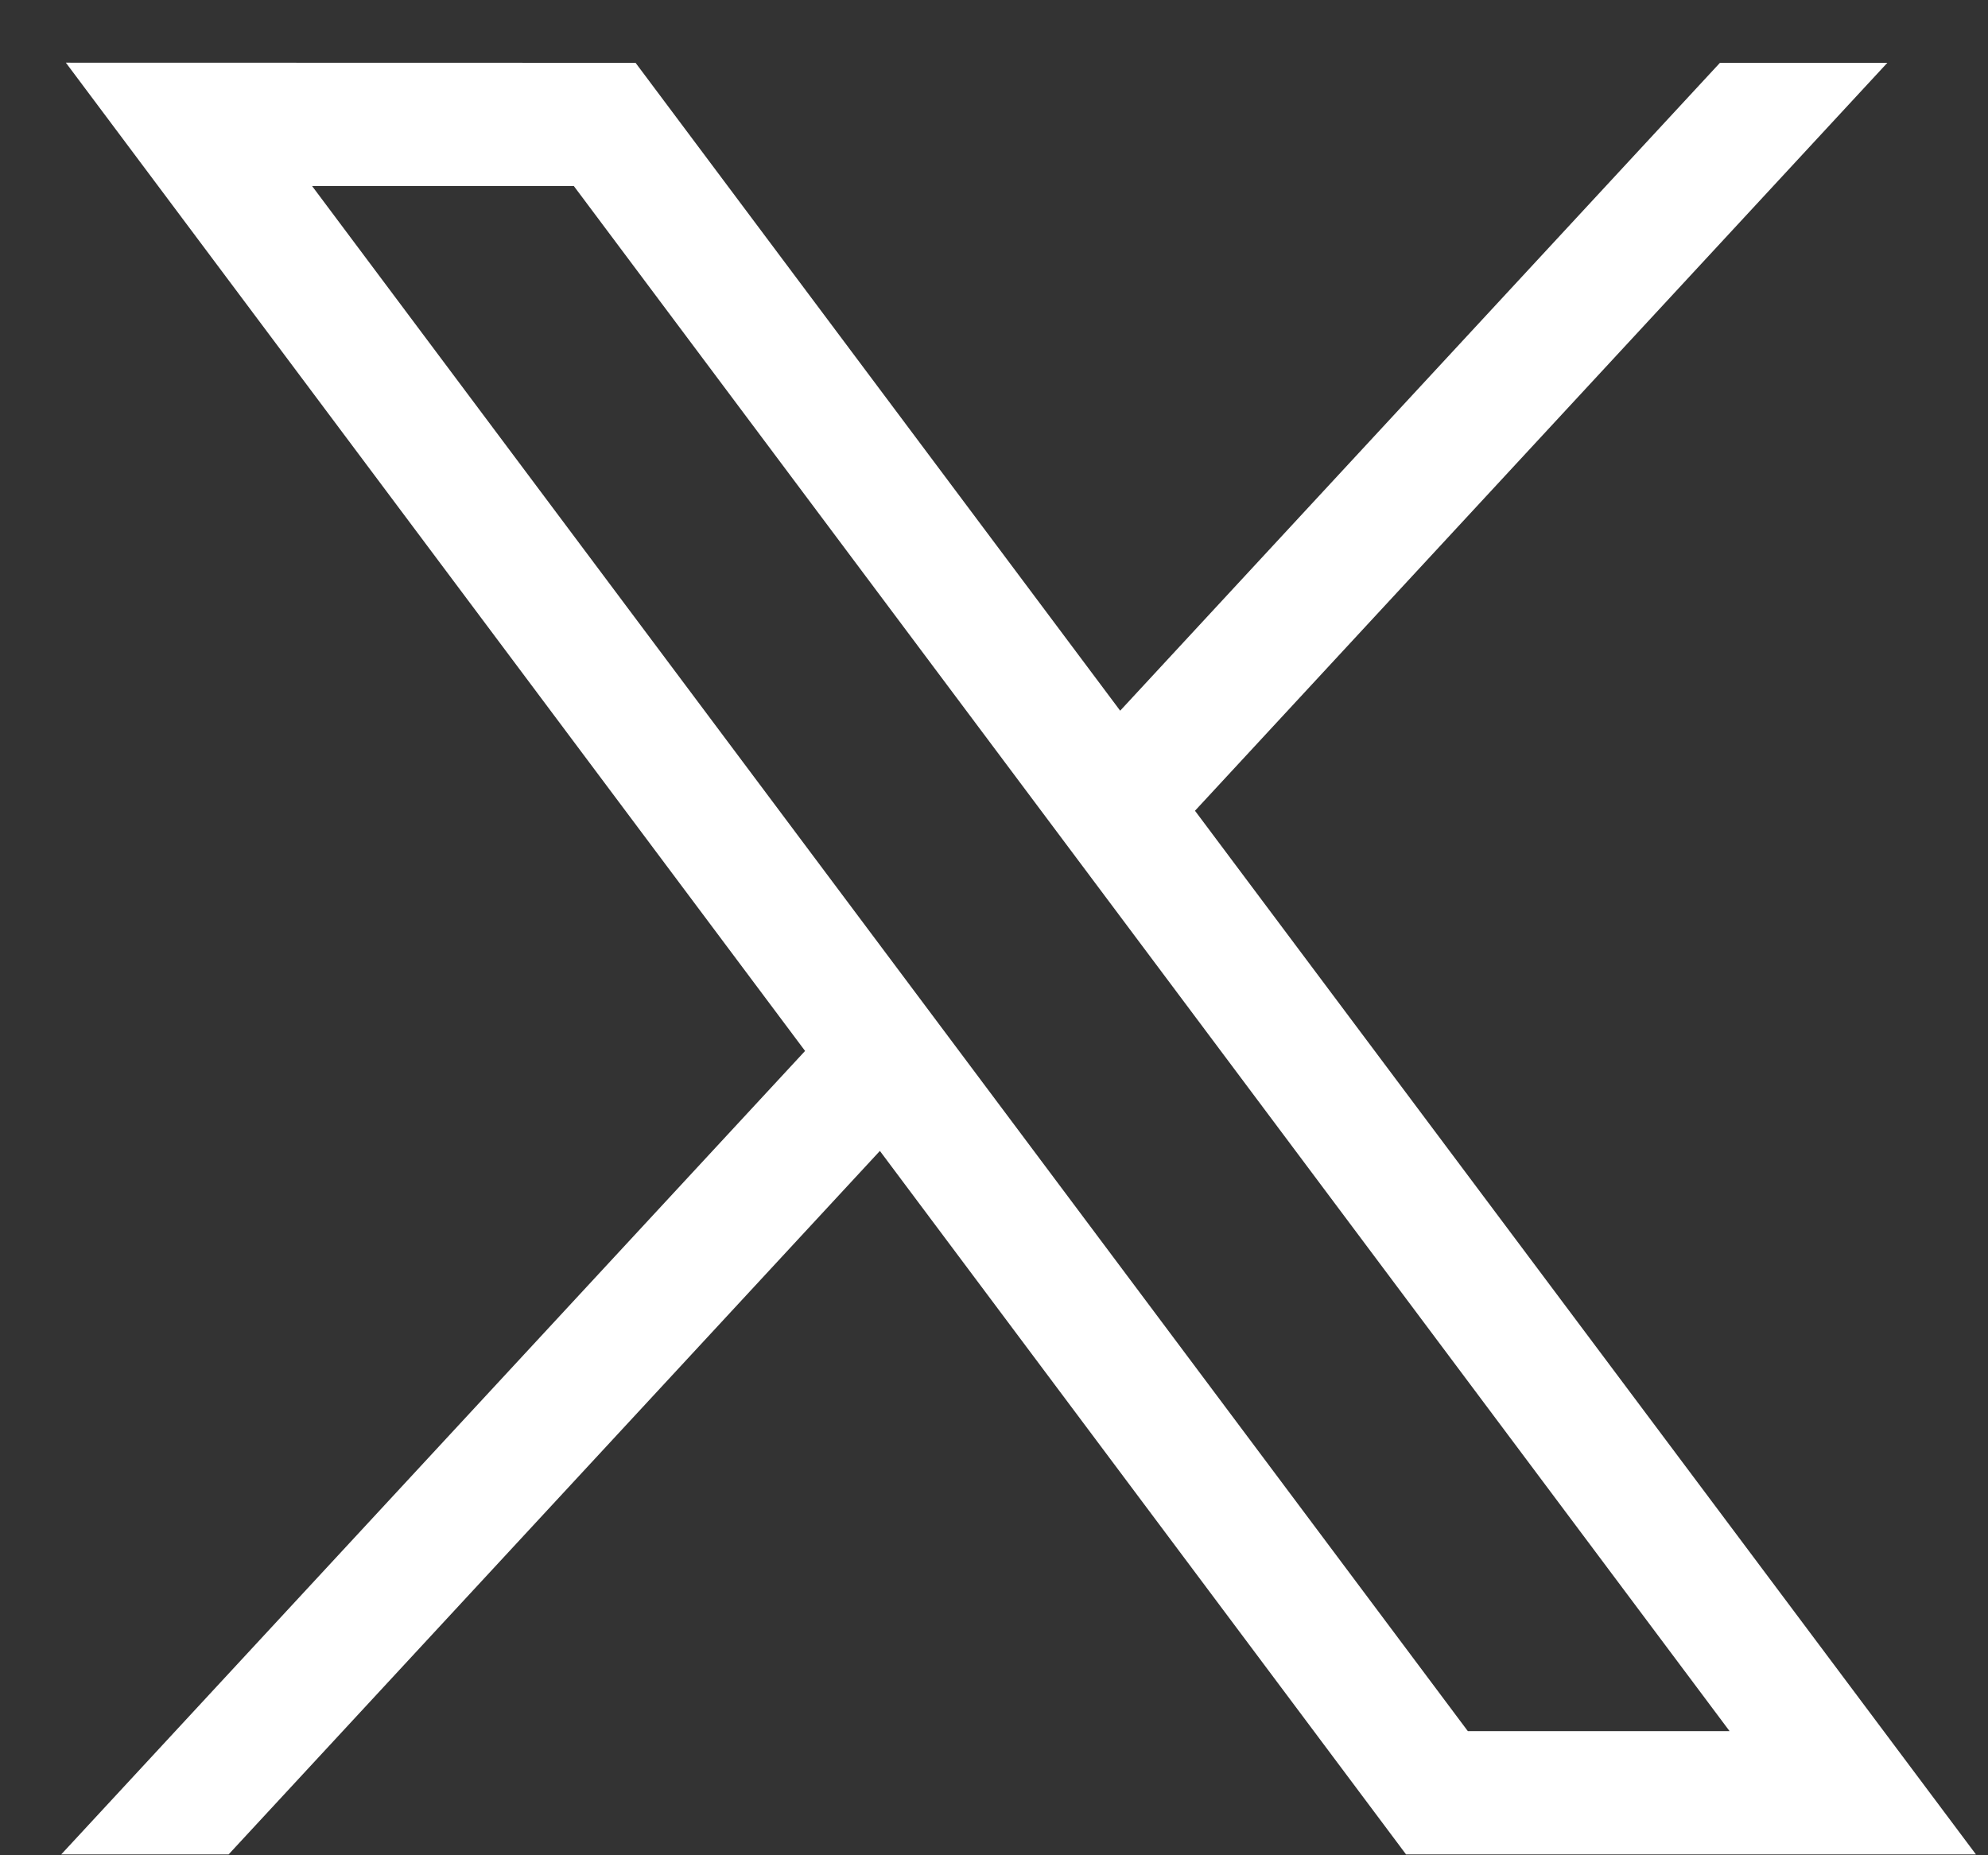 <svg width="30" height="28" viewBox="0 0 30 28" fill="none" xmlns="http://www.w3.org/2000/svg">
<rect x="0" y="0" width="30" height="28" fill="#333333" stroke="none"/>
<path d="M0.994 0.946L12.149 15.861L0.924 27.987H3.45L13.278 17.37L21.218 27.987H29.818L18.033 12.236L28.481 0.948H25.955L16.904 10.726L9.591 0.948L0.994 0.946ZM4.709 2.807H8.659L26.1 26.126H22.15L4.709 2.807Z" fill="white"/>
</svg>
